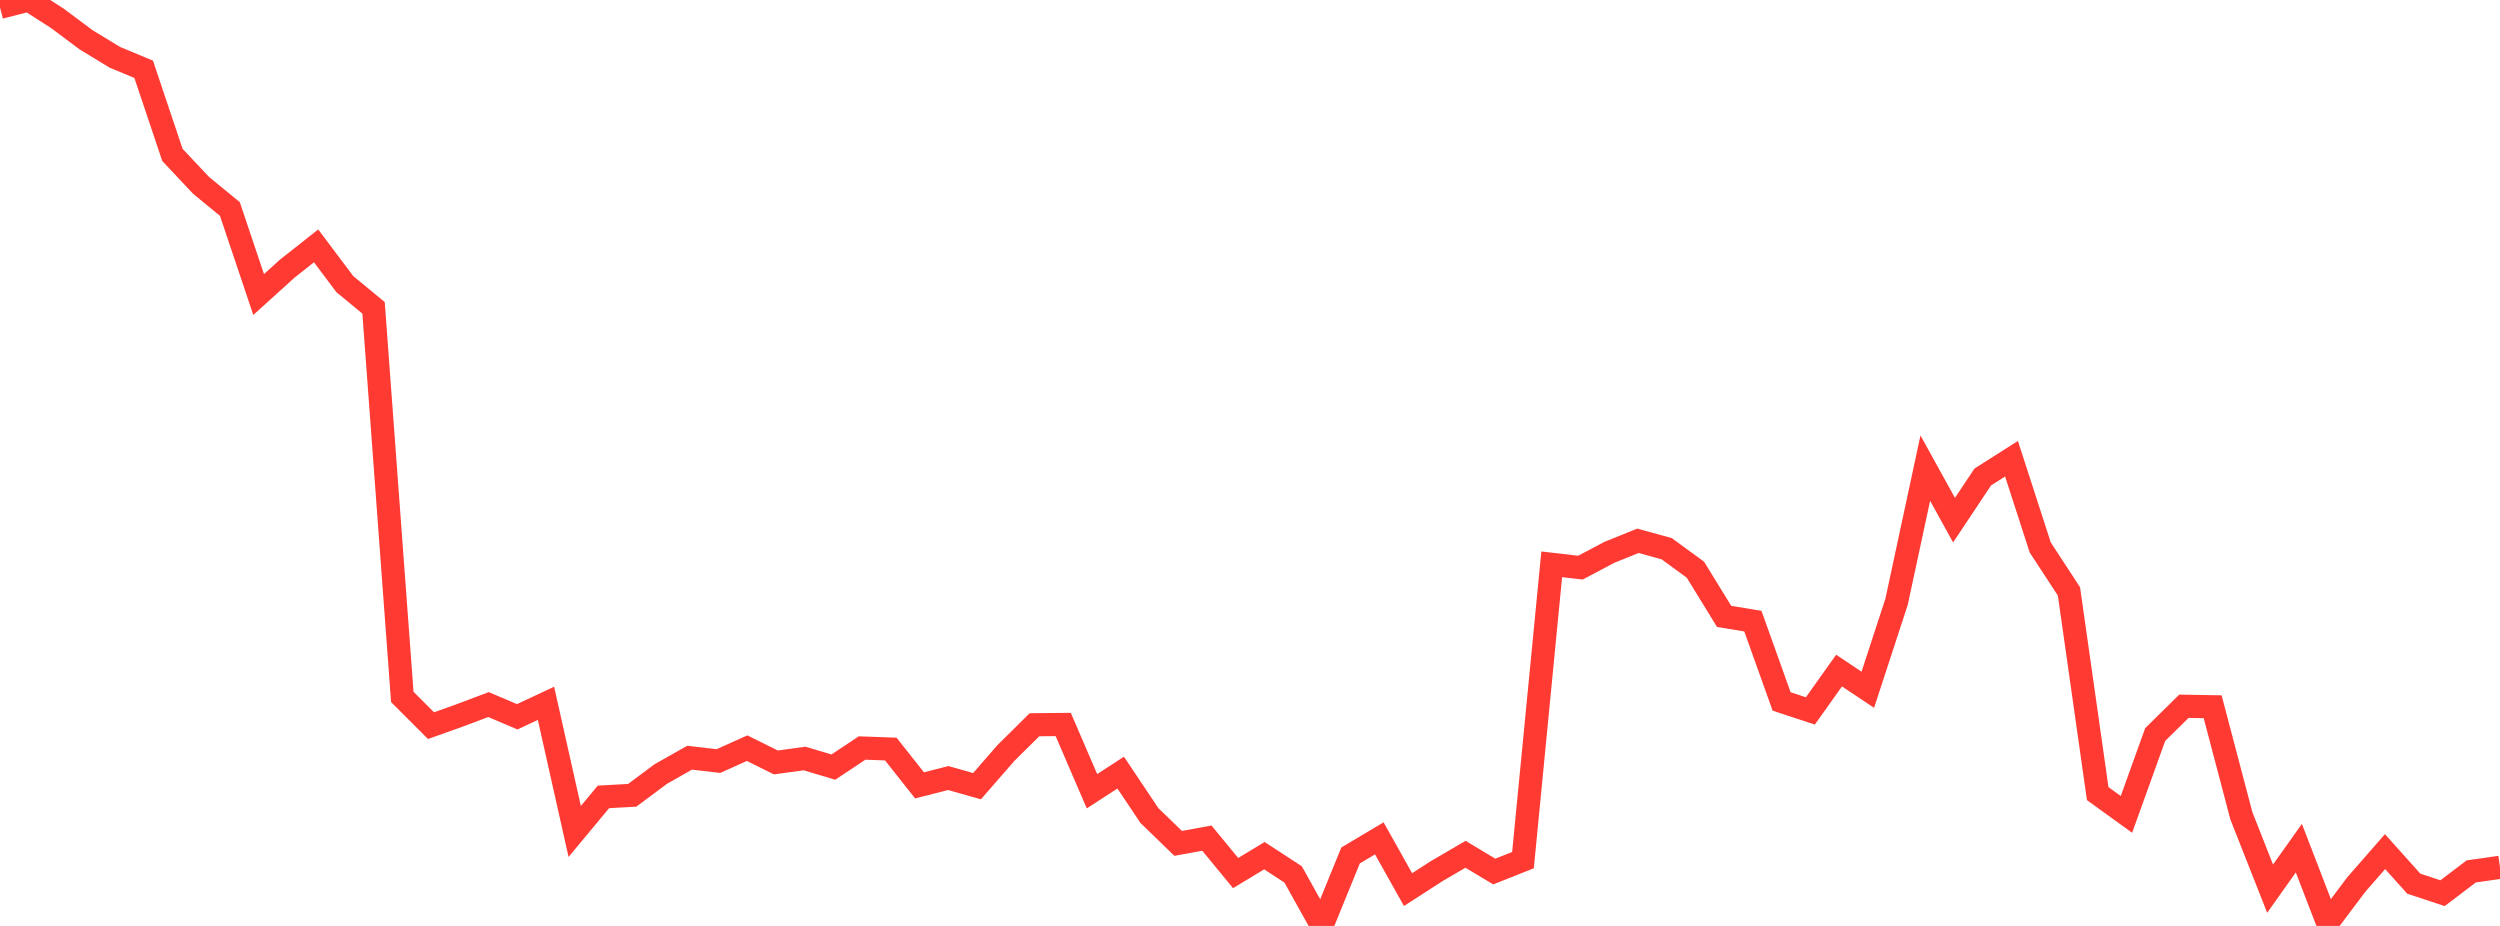 <?xml version="1.0" standalone="no"?>
<!DOCTYPE svg PUBLIC "-//W3C//DTD SVG 1.1//EN" "http://www.w3.org/Graphics/SVG/1.1/DTD/svg11.dtd">

<svg width="135" height="50" viewBox="0 0 135 50" preserveAspectRatio="none" 
  xmlns="http://www.w3.org/2000/svg"
  xmlns:xlink="http://www.w3.org/1999/xlink">


<polyline points="0.0, 0.397 1.552, 0.0 3.103, 0.994 4.655, 2.154 6.207, 3.096 7.759, 3.742 9.31, 8.363 10.862, 10.014 12.414, 11.286 13.966, 15.905 15.517, 14.502 17.069, 13.277 18.621, 15.343 20.172, 16.623 21.724, 37.634 23.276, 39.185 24.828, 38.631 26.379, 38.047 27.931, 38.707 29.483, 37.979 31.034, 44.899 32.586, 43.032 34.138, 42.947 35.69, 41.792 37.241, 40.916 38.793, 41.098 40.345, 40.401 41.897, 41.172 43.448, 40.959 45.0, 41.424 46.552, 40.393 48.103, 40.449 49.655, 42.41 51.207, 42.014 52.759, 42.454 54.31, 40.672 55.862, 39.136 57.414, 39.122 58.966, 42.727 60.517, 41.721 62.069, 44.039 63.621, 45.543 65.172, 45.259 66.724, 47.146 68.276, 46.206 69.828, 47.217 71.379, 50.0 72.931, 46.194 74.483, 45.271 76.034, 48.038 77.586, 47.038 79.138, 46.131 80.69, 47.063 82.241, 46.447 83.793, 30.473 85.345, 30.652 86.897, 29.83 88.448, 29.203 90.0, 29.63 91.552, 30.763 93.103, 33.286 94.655, 33.542 96.207, 37.878 97.759, 38.39 99.31, 36.212 100.862, 37.247 102.414, 32.498 103.966, 25.278 105.517, 28.088 107.069, 25.757 108.621, 24.771 110.172, 29.561 111.724, 31.937 113.276, 42.856 114.828, 43.977 116.379, 39.667 117.931, 38.138 119.483, 38.164 121.034, 44.053 122.586, 47.988 124.138, 45.8 125.69, 49.828 127.241, 47.763 128.793, 45.987 130.345, 47.719 131.897, 48.232 133.448, 47.056 135.0, 46.835" fill="none" stroke="#ff3a33" stroke-width="1.25"/>

</svg>